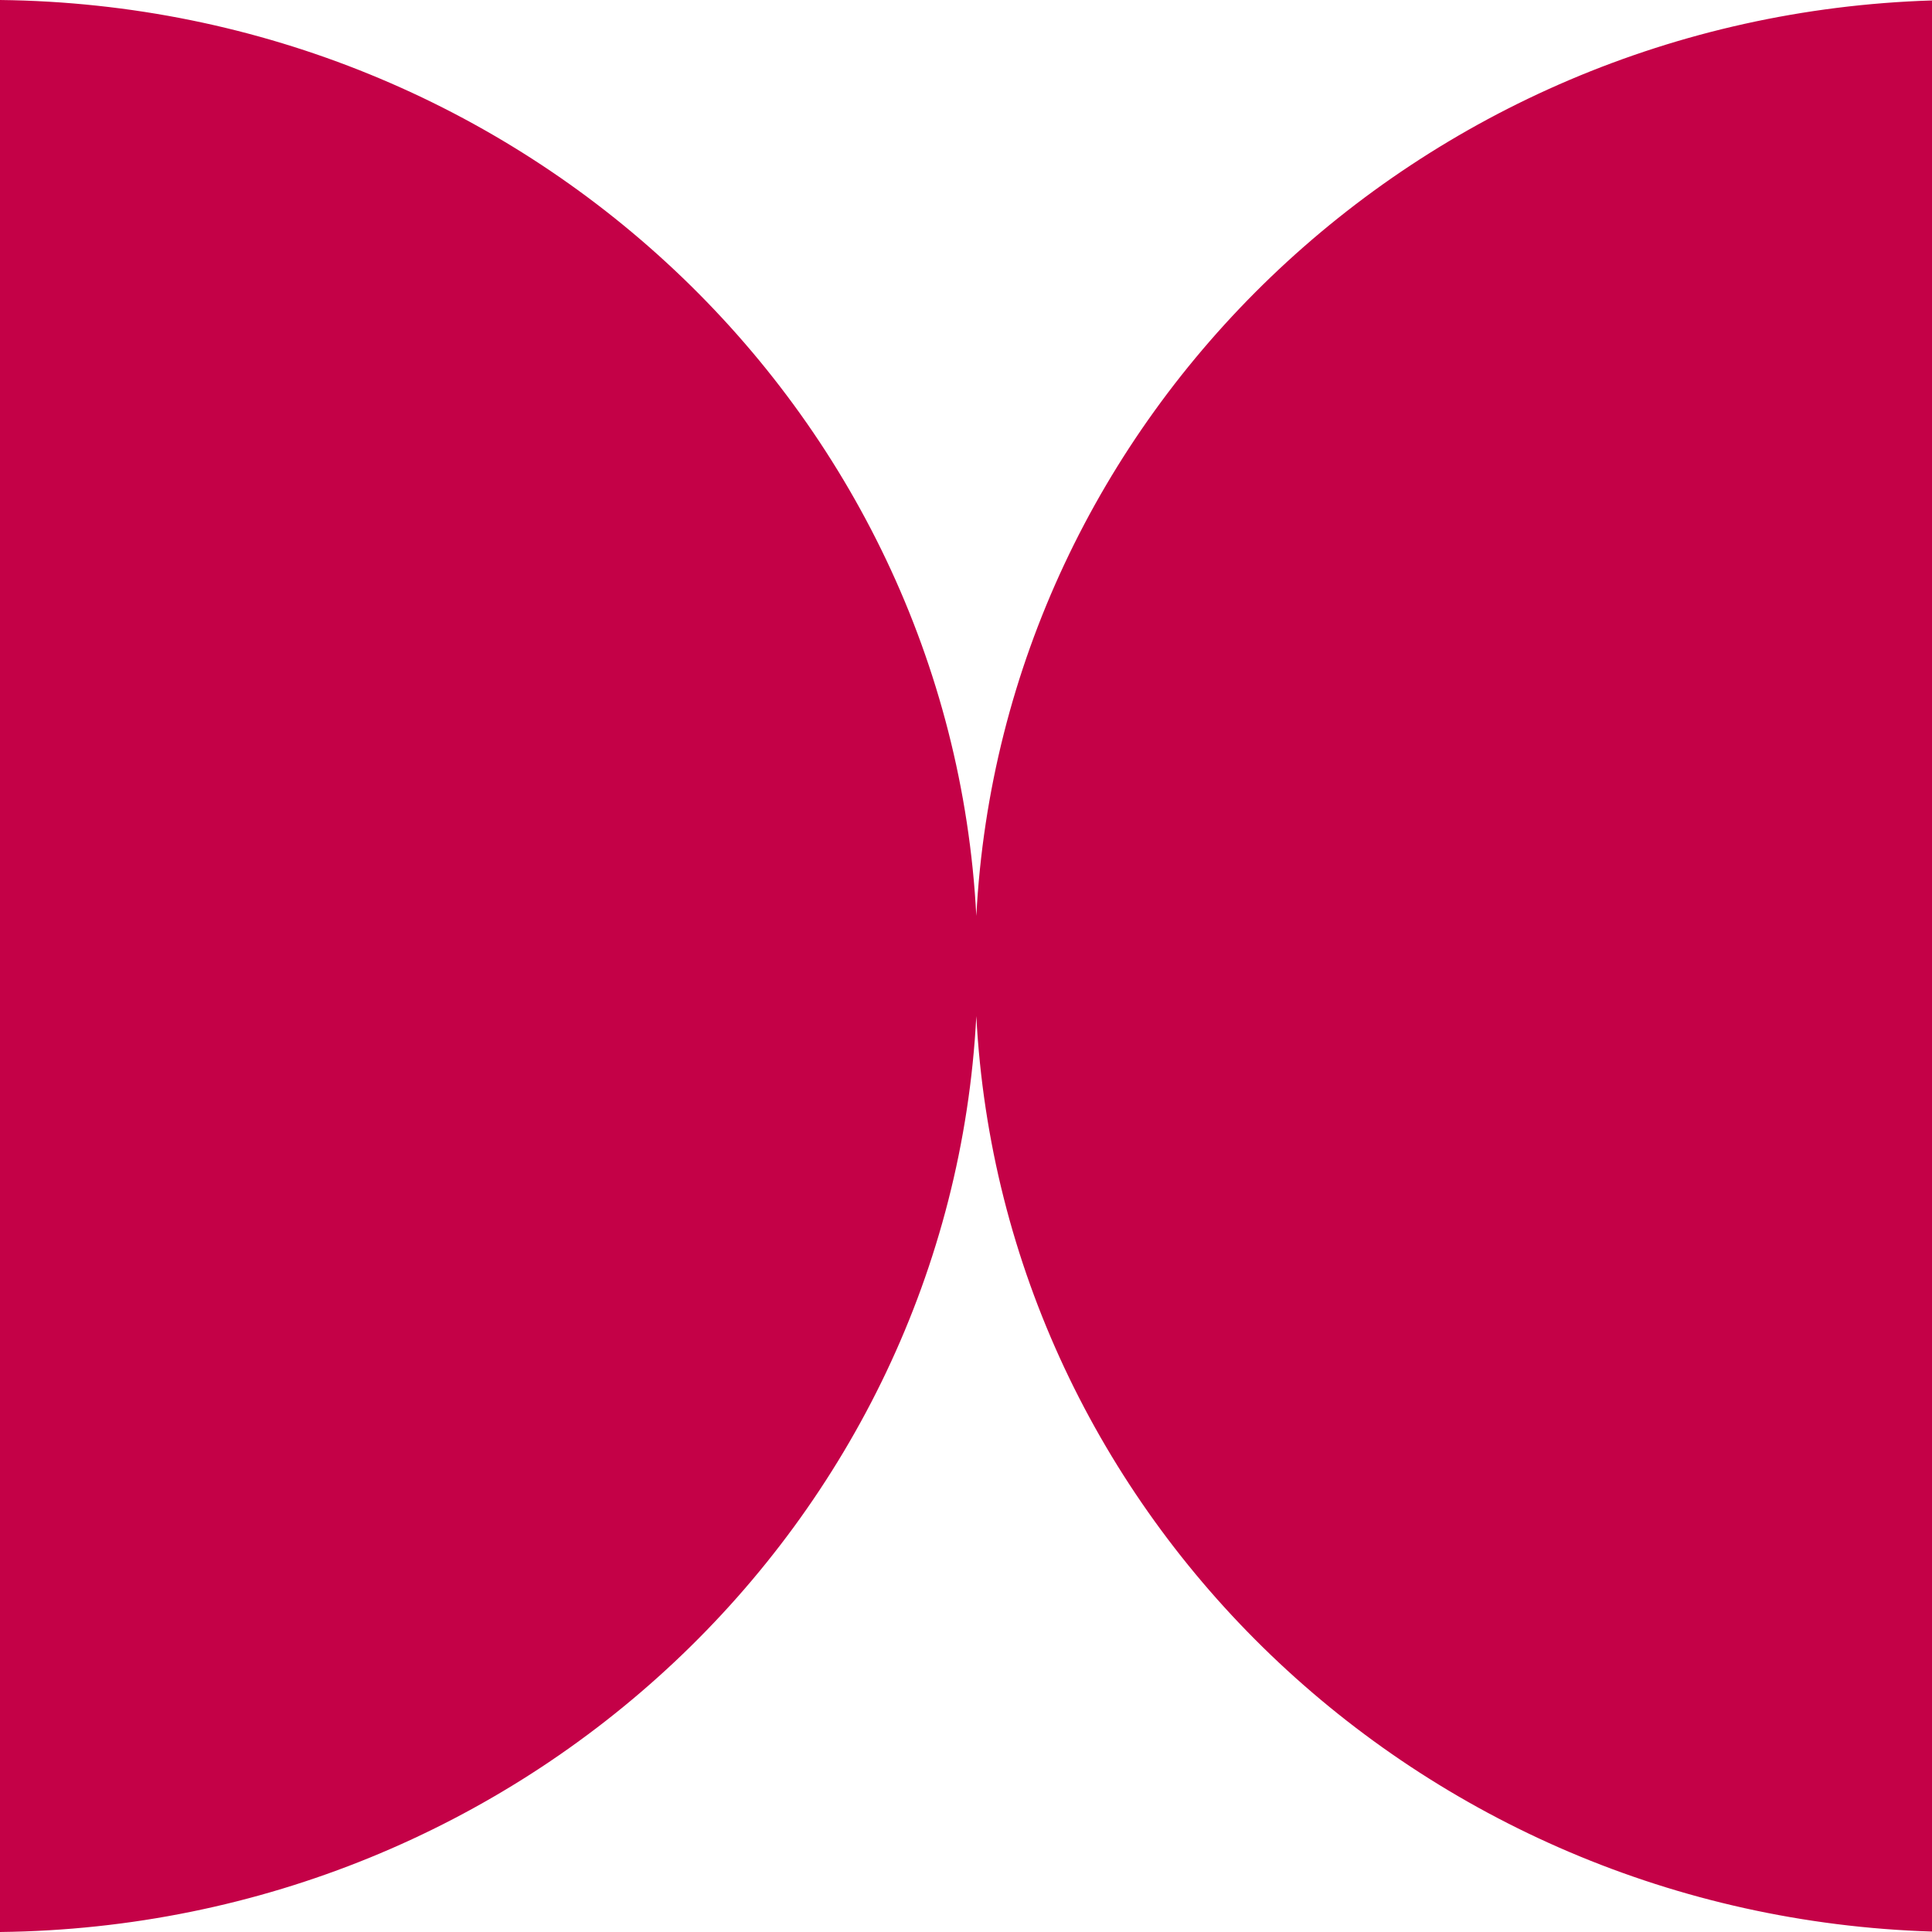 <?xml version="1.0" encoding="UTF-8"?> <svg xmlns="http://www.w3.org/2000/svg" width="35" height="35" viewBox="0 0 35 35" fill="none"><path fill-rule="evenodd" clip-rule="evenodd" d="M17.687 18.408C17.207 27.584 9.49 34.893 0 35V0C9.49 0.107 17.207 7.416 17.687 16.592C18.161 7.537 25.682 0.3 35 0.008V34.992C25.682 34.7 18.161 27.463 17.687 18.408Z" fill="#C40147"></path></svg> 